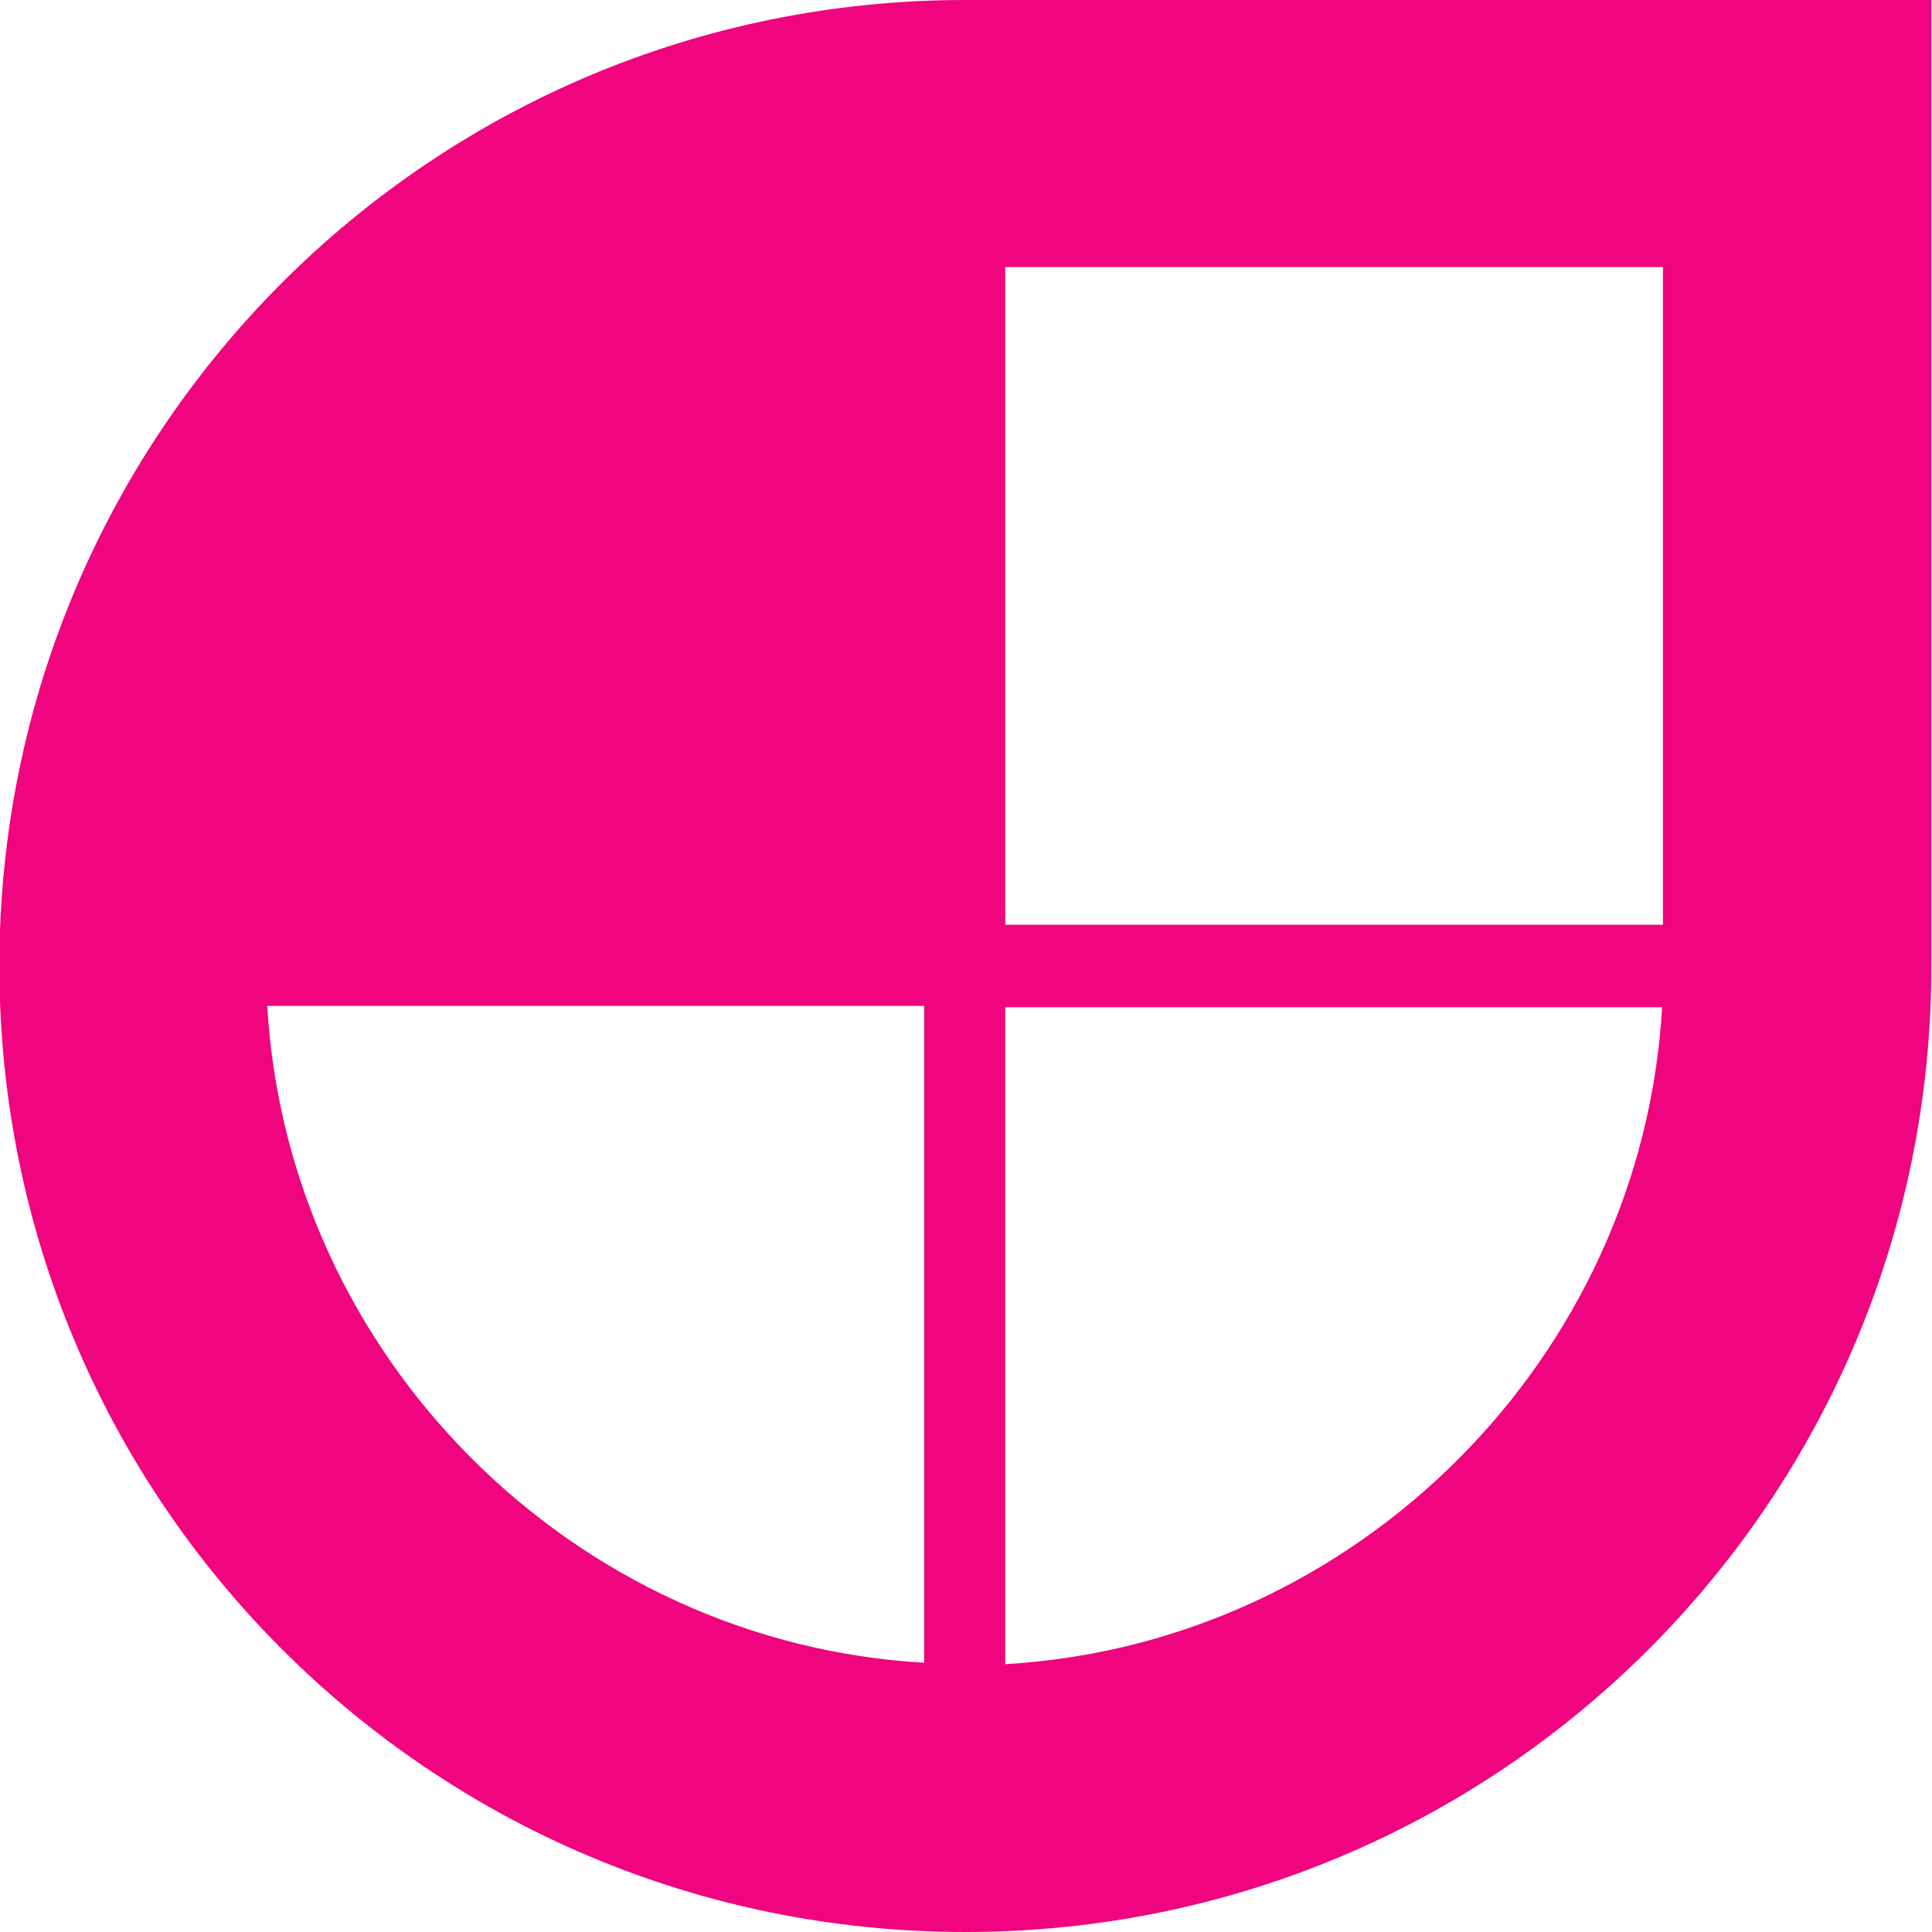 <svg width="30" height="30" viewBox="0 0 30 30" fill="none" xmlns="http://www.w3.org/2000/svg">
<g clip-path="url(#clip0_165_7947)">
<path d="M14.99 0C6.696 0 -0.01 6.706 -0.01 15C-0.01 23.294 6.696 30 14.99 30C23.284 30 29.99 23.294 29.99 15V0H14.99ZM14.35 15.619V25.819C8.9 25.506 4.465 21.072 4.15 15.619H14.35ZM25.809 15.641C25.497 21.09 21.059 25.525 15.609 25.841V15.641H25.809ZM25.822 4.147V14.359H15.609V4.147H25.822Z" fill="#F0047F"/>
</g>
<defs>
<clipPath id="clip0_165_7947">
<rect width="30" height="30" fill="white" transform="translate(-0.01)"/>
</clipPath>
</defs>
</svg>
